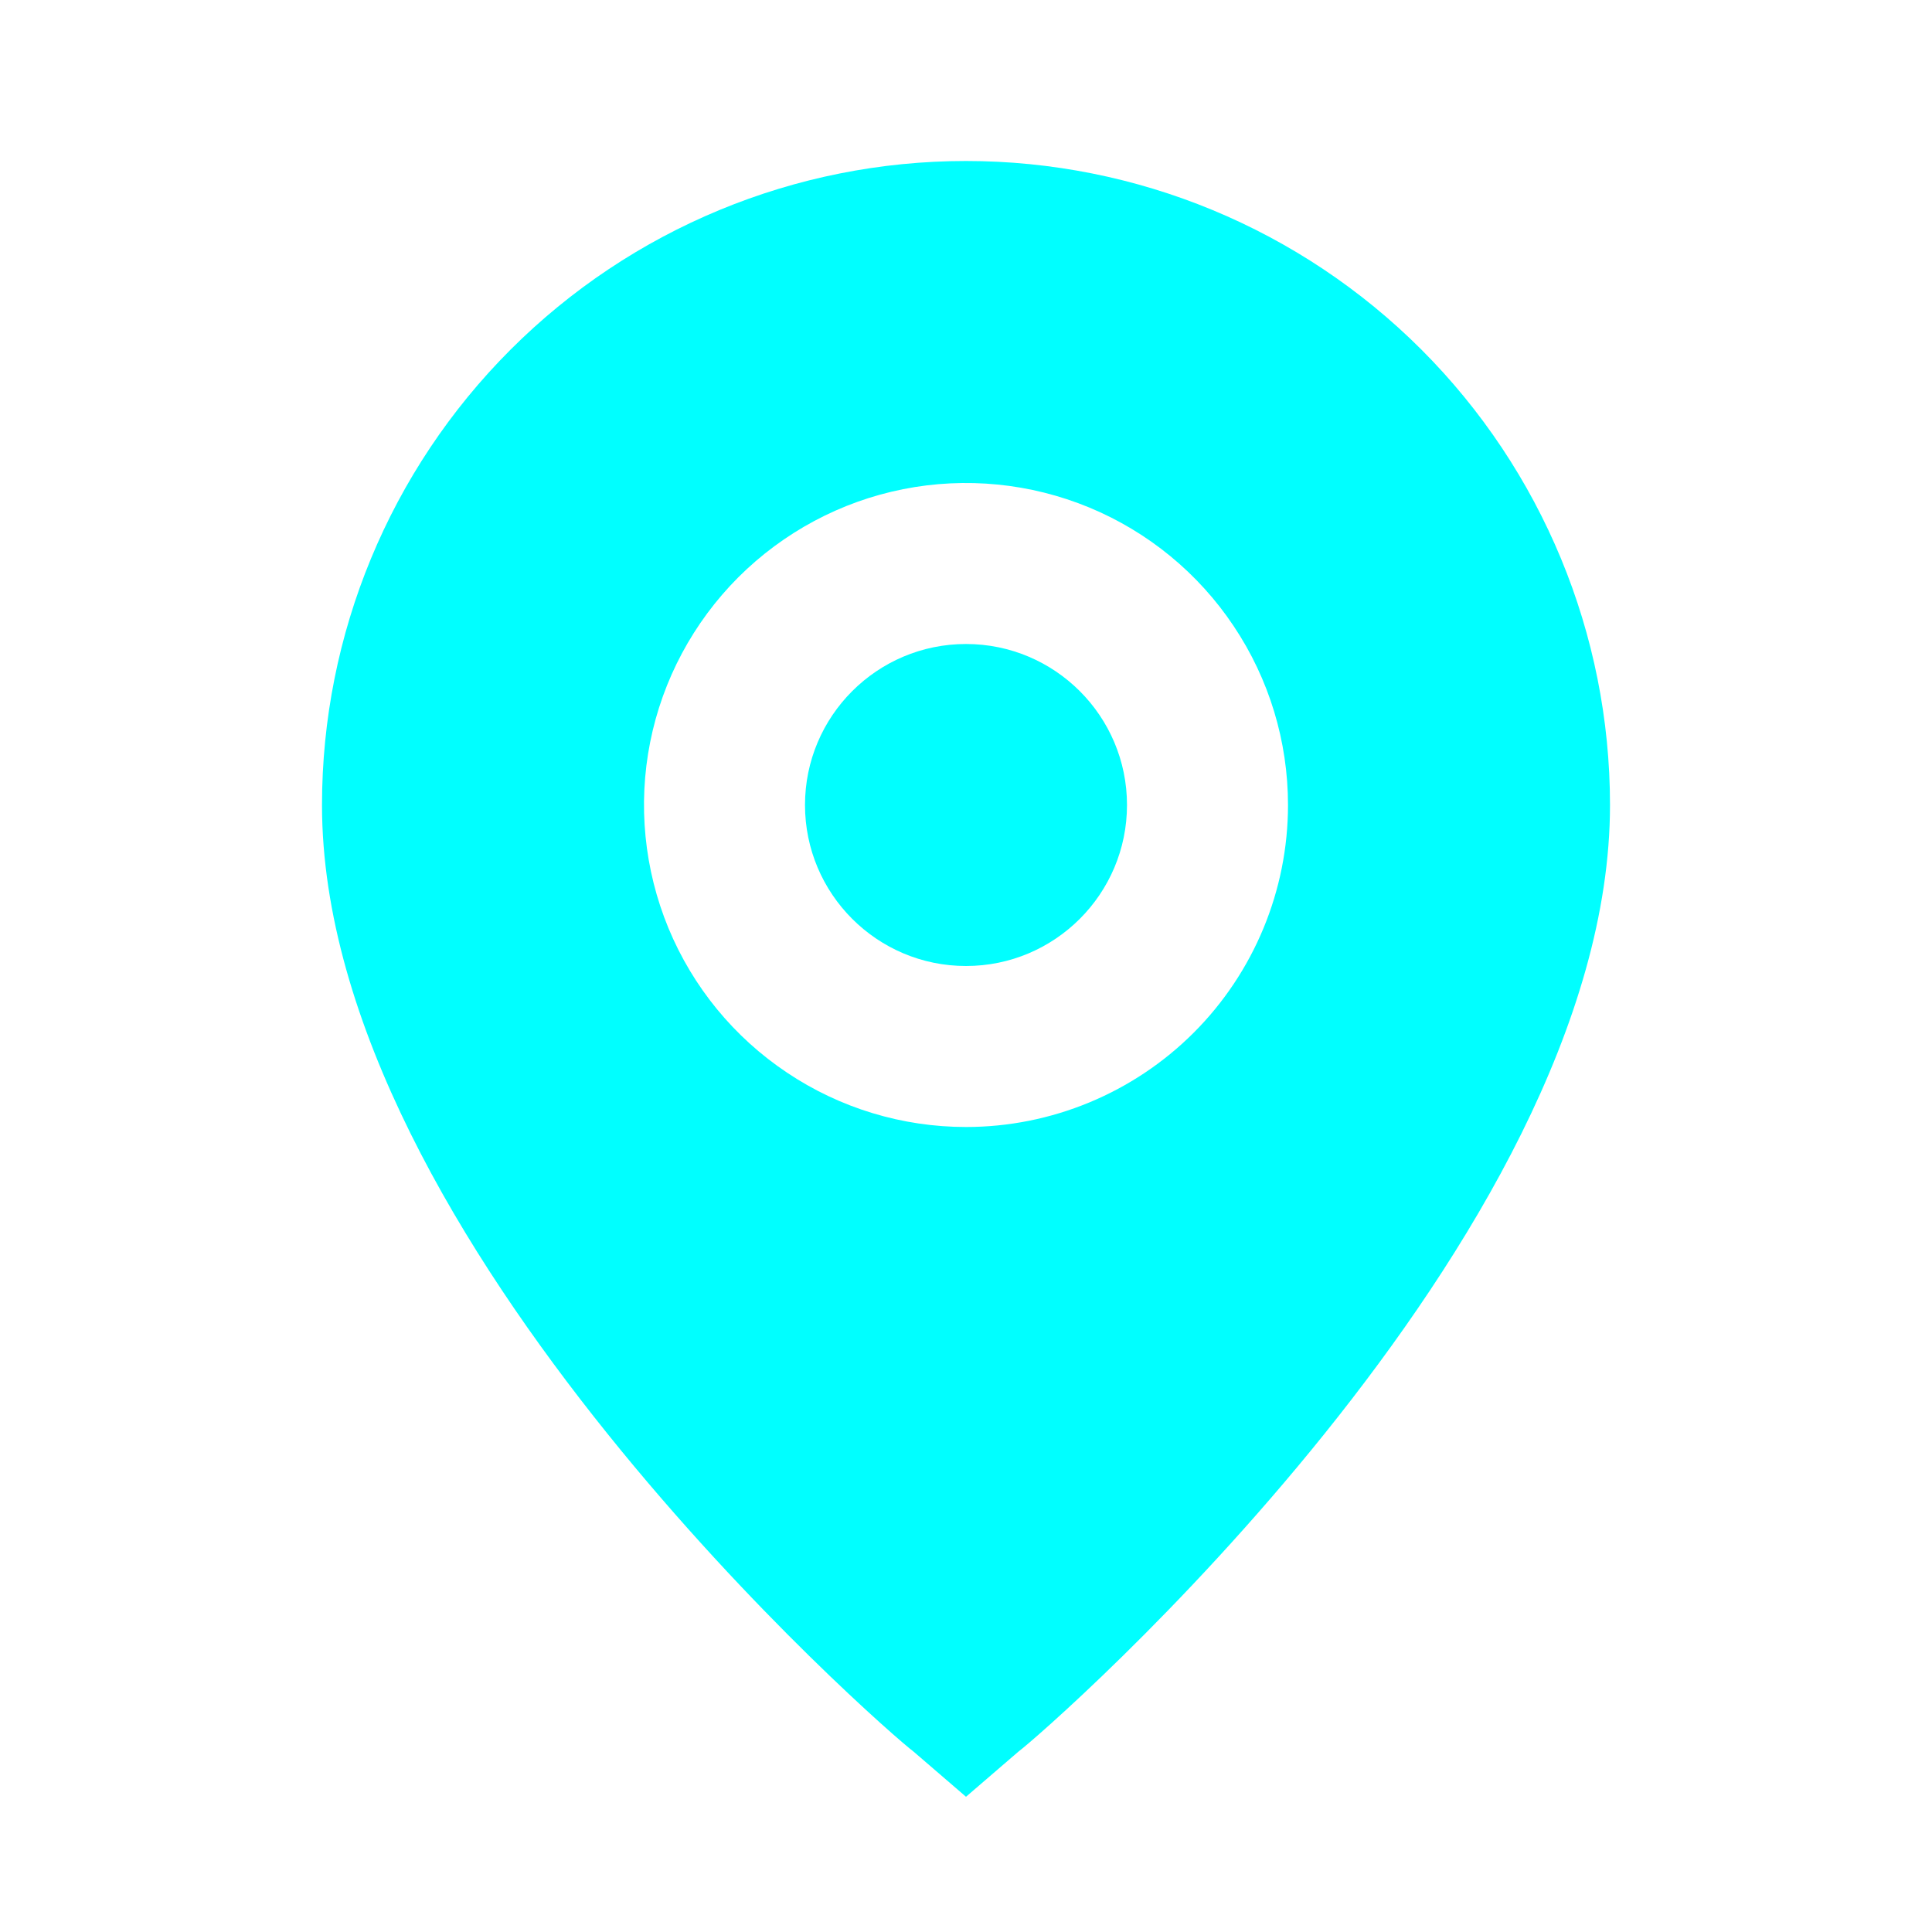 <svg width="21" height="21" viewBox="0 0 21 21" fill="none" xmlns="http://www.w3.org/2000/svg">
<g id="gps-location-locator-svgrepo-com 1">
<path id="Vector" d="M10.5 1.75C8.643 1.75 6.863 2.487 5.55 3.8C4.237 5.113 3.5 6.893 3.5 8.75C3.5 13.475 9.625 18.812 9.931 19.04L10.5 19.53L11.069 19.04C11.375 18.812 17.5 13.475 17.5 8.75C17.5 6.893 16.762 5.113 15.45 3.8C14.137 2.487 12.357 1.75 10.5 1.75ZM10.5 12.25C9.808 12.25 9.131 12.045 8.556 11.66C7.98 11.276 7.531 10.729 7.266 10.089C7.002 9.45 6.932 8.746 7.067 8.067C7.202 7.388 7.536 6.765 8.025 6.275C8.515 5.786 9.138 5.452 9.817 5.317C10.496 5.182 11.2 5.252 11.839 5.516C12.479 5.781 13.026 6.23 13.41 6.806C13.795 7.381 14 8.058 14 8.75C14 9.678 13.631 10.569 12.975 11.225C12.319 11.881 11.428 12.25 10.5 12.25Z" fill="#00FFFF"/>
<path id="Vector_2" d="M10.5 10.5C11.466 10.5 12.25 9.716 12.25 8.75C12.25 7.784 11.466 7 10.5 7C9.534 7 8.75 7.784 8.75 8.75C8.75 9.716 9.534 10.5 10.5 10.5Z" fill="#00FFFF"/>
</g>
</svg>
